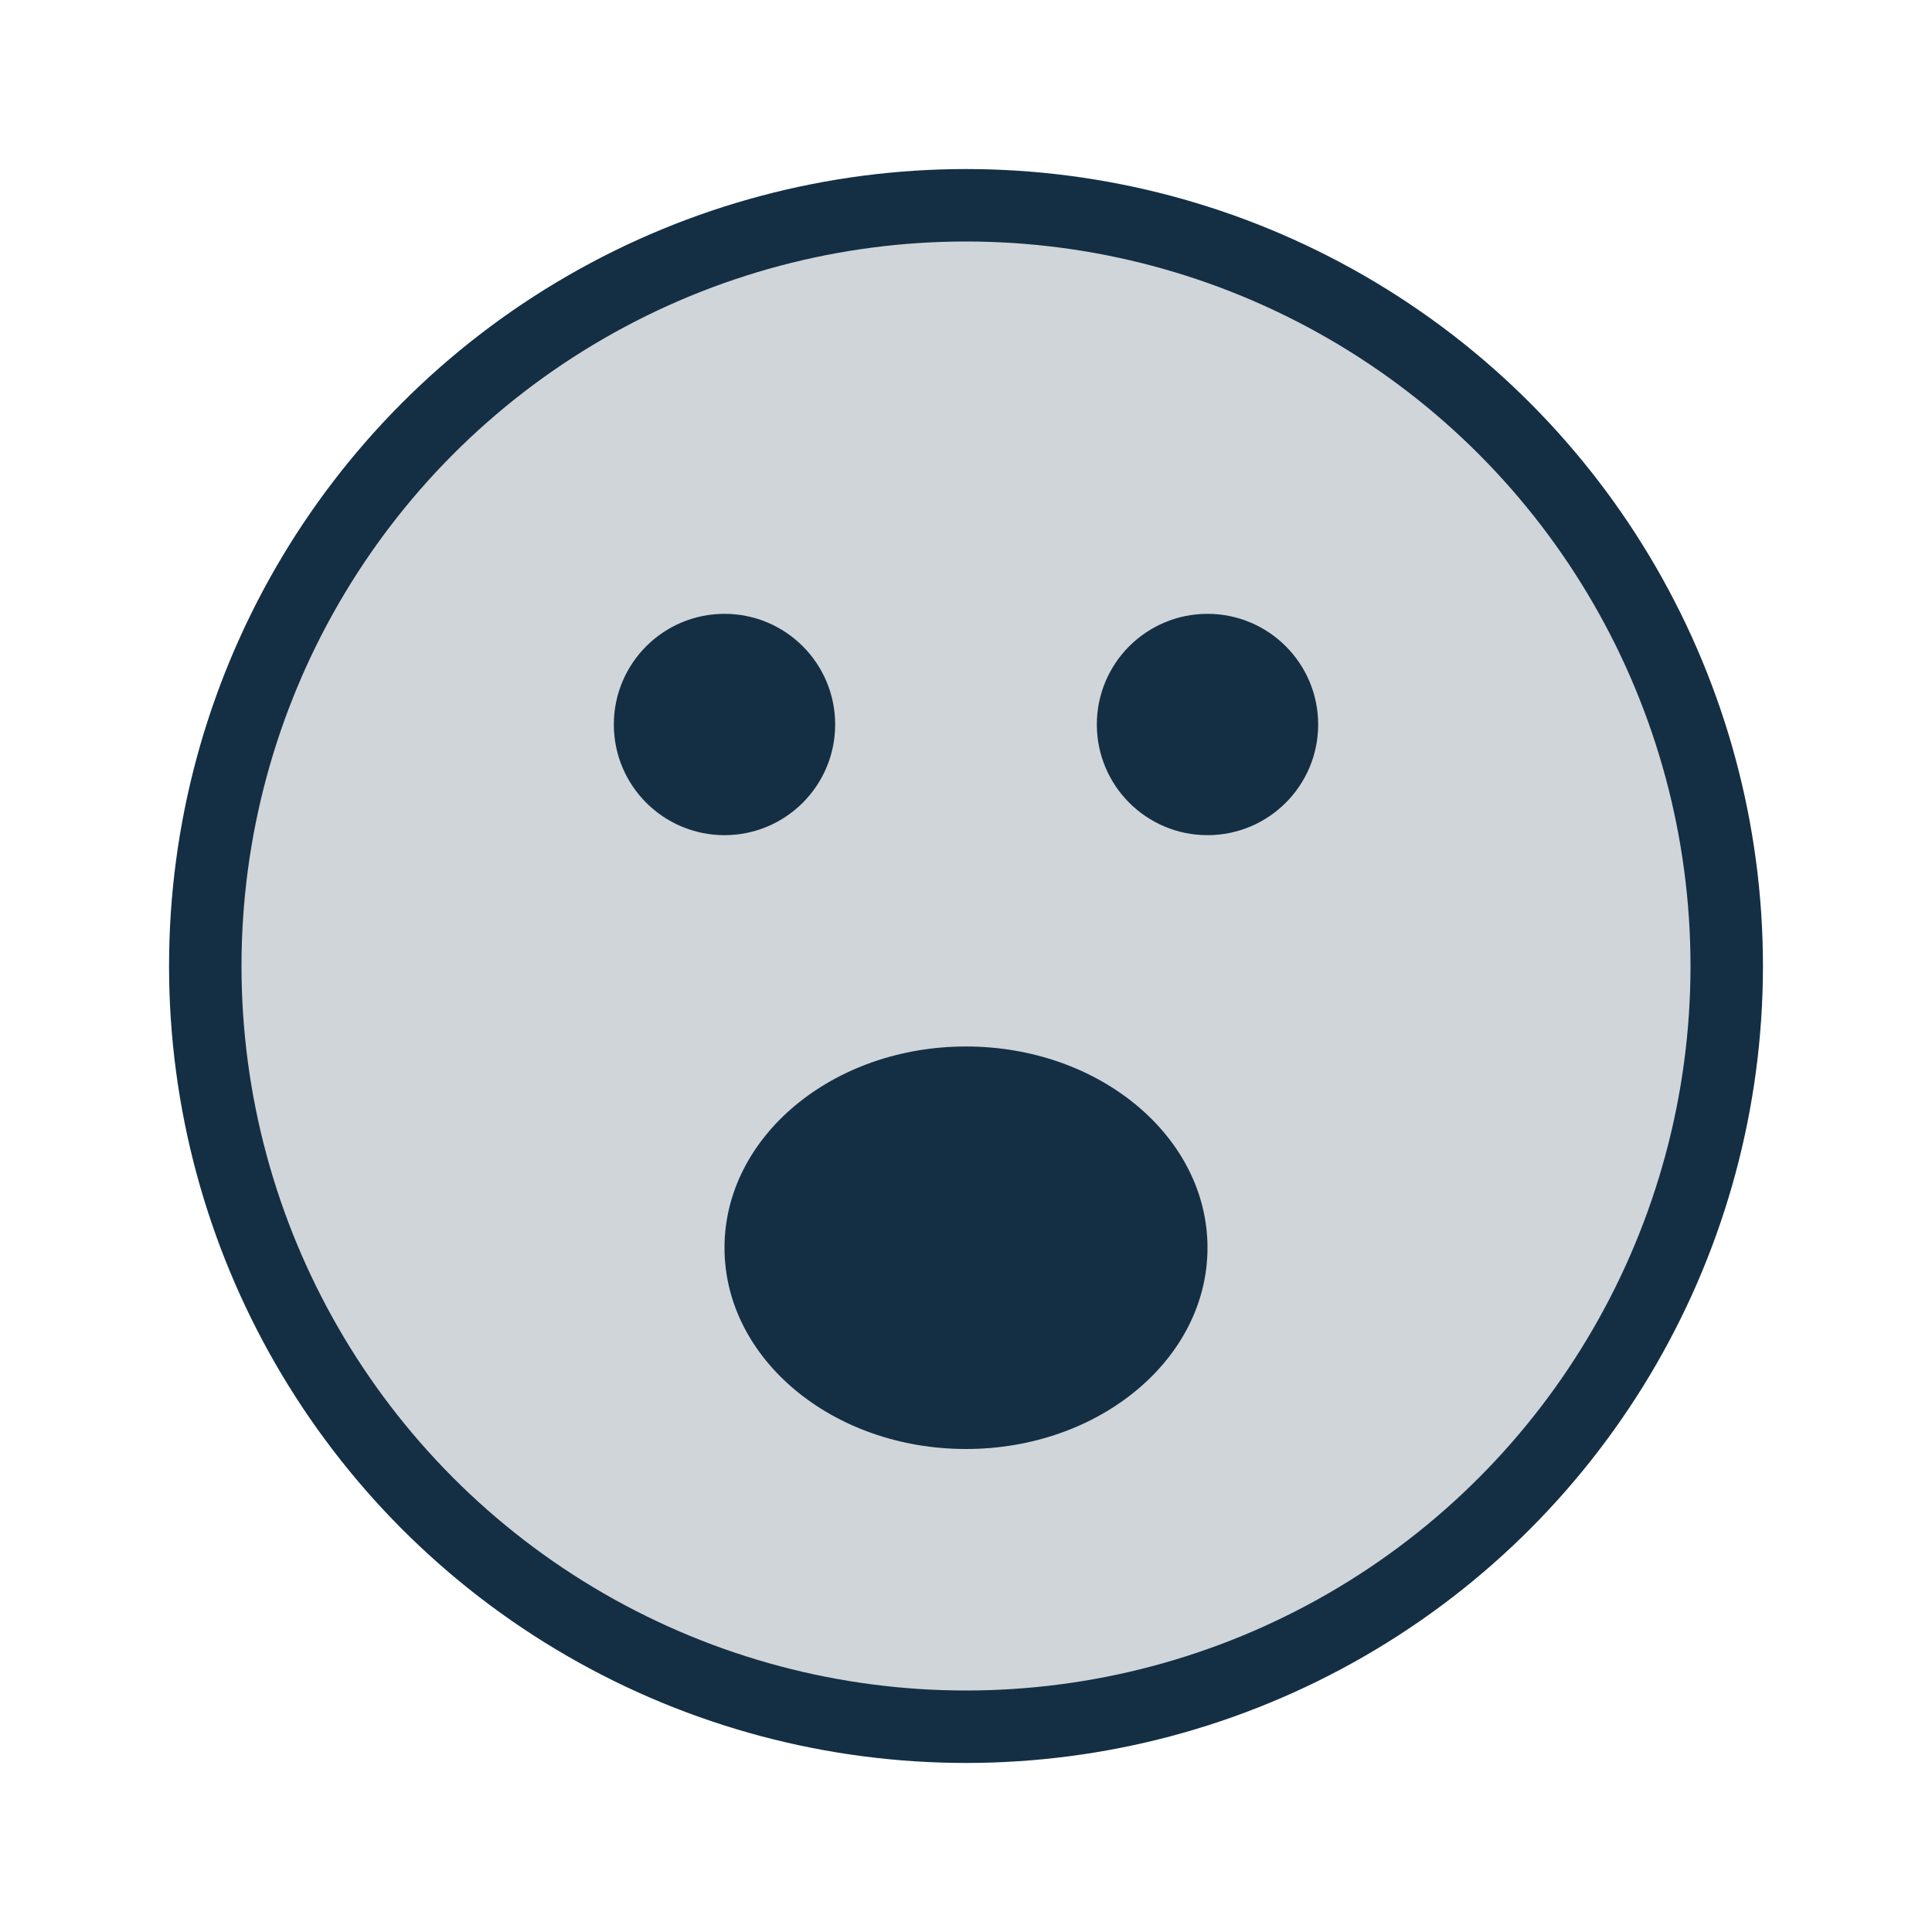 <svg width="32" height="32" viewBox="0 0 32 32" fill="none" xmlns="http://www.w3.org/2000/svg">
<circle cx="16" cy="16" r="12.6" fill="#D0D5DA" stroke="#142F44" stroke-width="1.2" stroke-linecap="round"/>
<circle cx="12" cy="12" r="1.583" fill="#142F44" stroke="#142F44" stroke-width="0.5" stroke-linecap="round"/>
<circle cx="20" cy="12" r="1.583" fill="#142F44" stroke="#142F44" stroke-width="0.5" stroke-linecap="round"/>
<path d="M20 20.667C20 22.508 18.209 24 16 24C13.791 24 12 22.508 12 20.667C12 18.826 13.791 17.333 16 17.333C18.209 17.333 20 18.826 20 20.667Z" fill="#142F44"/>
</svg>

